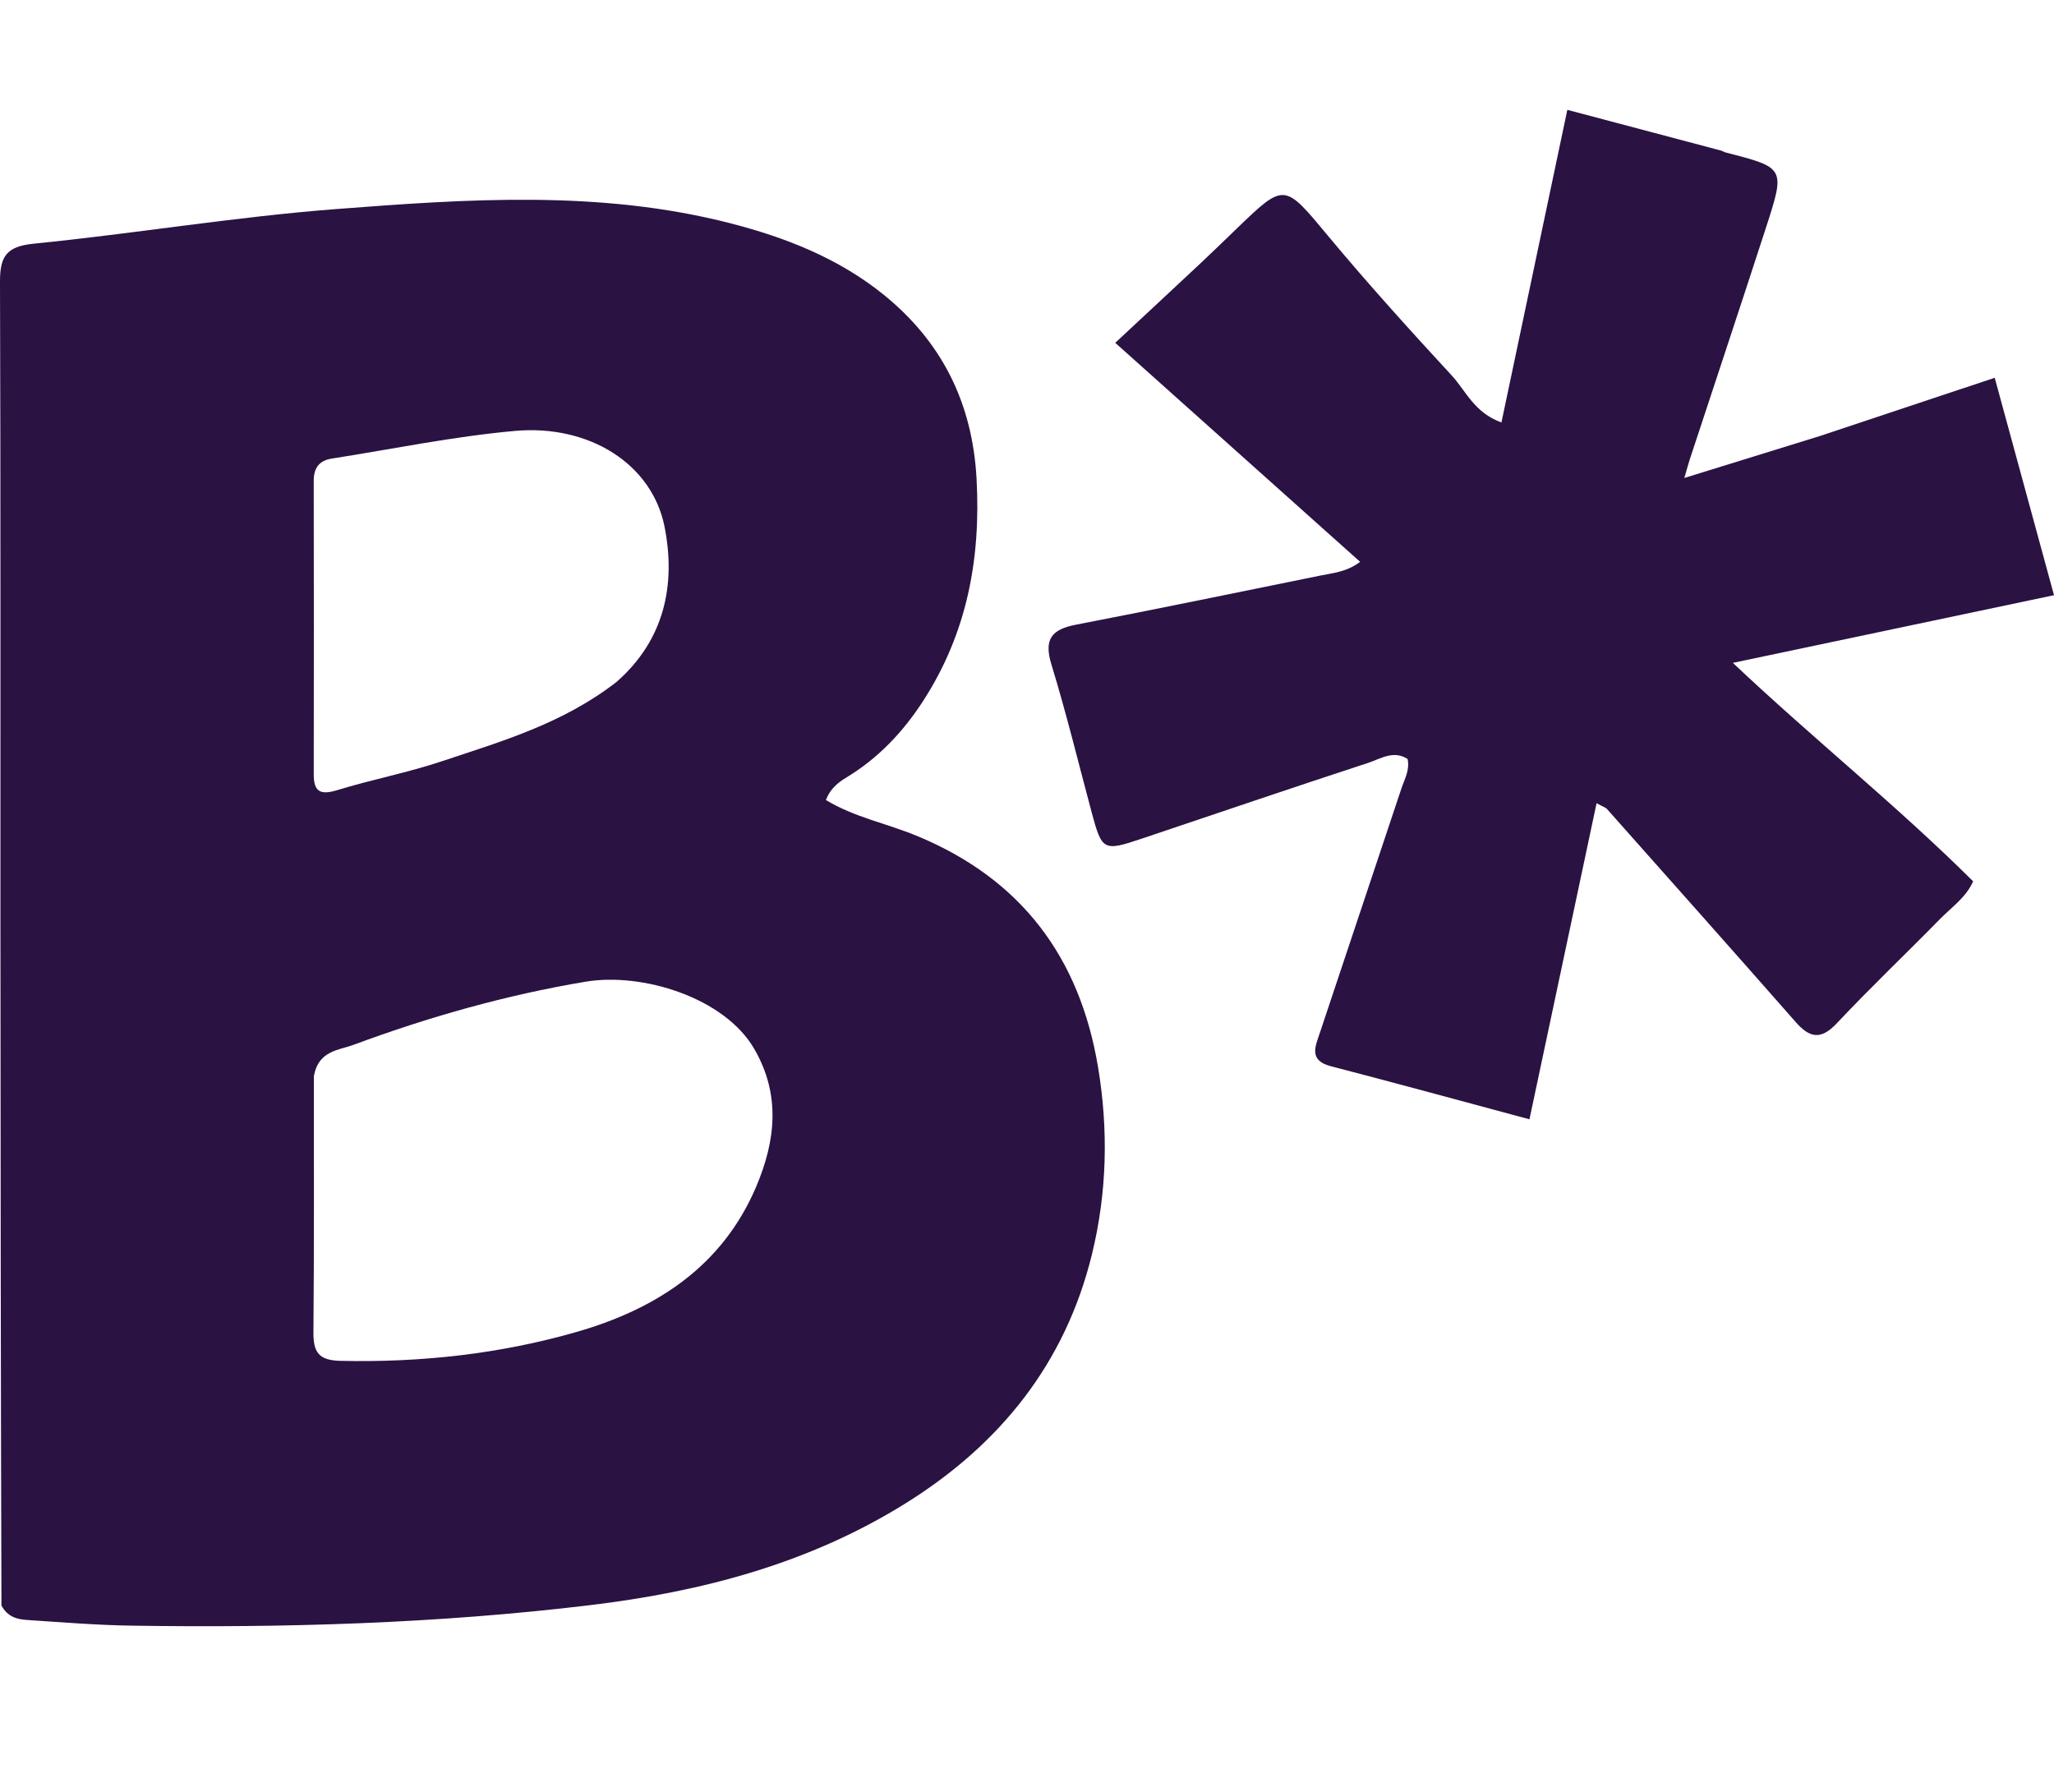 <?xml version="1.0" encoding="UTF-8"?>
<svg xmlns="http://www.w3.org/2000/svg" xmlns:xlink="http://www.w3.org/1999/xlink" version="1.1" id="Layer_1" width="752" xml:space="preserve" height="656" viewBox="0 0 752 656" data-app="Xyris">
    <defs>
    </defs>
    <path fill="rgb(42, 18, 67)" opacity="1" stroke="none" d="M 0.53 587.788 C 0.282 503.182 0.192 419.474 0.159 335.764 C 0.125 258.242 0.27 180.72 0 103.2 C -0.033 93.996 2.242 90.223 12.28 89.22 C 49.288 85.524 86.081 79.376 123.138 76.532 C 171.313 72.835 219.752 69.475 267.444 81.75 C 287.737 86.972 307.112 94.608 323.537 107.902 C 344.822 125.128 356.003 147.486 357.531 175.222 C 359.146 204.569 354.047 231.836 337.905 256.723 C 330.551 268.061 321.504 277.592 309.895 284.626 C 306.837 286.481 304.011 288.656 302.371 292.883 C 312.692 299.153 324.616 301.453 335.562 305.964 C 373.891 321.765 395.292 350.43 402.005 390.633 C 405.838 413.576 405.316 436.581 399.771 459.224 C 389.993 499.152 366.125 528.788 331.669 550.29 C 296.285 572.37 257.176 582.682 216.085 587.638 C 160.165 594.384 104.086 596.009 47.873 595.141 C 35.238 594.945 22.613 593.904 9.995 593.071 C 6.448 592.839 2.885 592.09 0.53 587.788 M 114.908 393.987 C 114.892 425.22 115.029 456.455 114.75 487.687 C 114.683 494.975 116.616 498.02 124.586 498.2 C 153.982 498.866 182.932 495.708 211.088 487.625 C 240.292 479.243 264.544 463.557 276.919 434.274 C 283.928 417.695 285.894 400.831 276.169 384.037 C 265.222 365.133 235.096 355.931 214.369 359.4 C 185.289 364.267 156.943 372.299 129.312 382.548 C 124.08 384.491 116.544 384.588 114.908 393.987 M 225.711 249.66 C 243.21 234.348 247.52 214.163 243.312 192.882 C 238.764 169.871 215.716 155.299 188.449 157.762 C 165.983 159.79 143.75 164.391 121.422 167.893 C 116.849 168.61 114.849 171.35 114.857 176.039 C 114.923 211.861 114.916 247.68 114.865 283.502 C 114.855 289.948 117.39 291.126 123.458 289.268 C 136.154 285.378 149.289 282.869 161.868 278.665 C 183.69 271.373 205.999 264.957 225.711 249.66 Z" transform="">
    </path>
    <path fill="rgb(42, 18, 67)" opacity="1" stroke="none" d="M 666.528 159.55 C 687.842 152.45 708.418 145.594 730.295 138.306 C 737.495 164.706 744.527 190.492 752 217.9 C 712.799 226.161 674.703 234.187 634.427 242.675 C 663.918 270.533 694.446 294.869 722.395 322.654 C 719.751 328.605 714.494 332.135 710.274 336.444 C 697.745 349.238 684.742 361.576 672.484 374.617 C 666.666 380.809 662.574 380.019 657.451 374.191 C 634.531 348.118 611.449 322.183 588.39 296.231 C 587.801 295.57 586.779 295.297 584.53 294.048 C 576.308 332.764 568.223 370.839 559.954 409.774 C 534.691 402.995 511.004 396.498 487.231 390.336 C 479.039 388.212 481.571 383.068 483.19 378.197 C 493.12 348.307 503.187 318.462 513.107 288.568 C 514.202 285.269 516.172 282.076 515.359 277.879 C 510.228 274.496 505.38 277.823 500.836 279.308 C 473.056 288.39 445.394 297.832 417.689 307.134 C 404.084 311.704 403.42 311.342 399.754 297.699 C 394.879 279.547 390.457 261.256 384.947 243.299 C 382.074 233.937 385.045 230.406 393.98 228.684 C 423.857 222.924 453.655 216.754 483.475 210.698 C 488.148 209.748 493.053 209.385 497.963 205.687 C 468.567 179.399 439.507 153.413 408.302 125.507 C 419.522 115.047 429.722 105.572 439.879 96.055 C 444.155 92.048 448.351 87.956 452.57 83.888 C 470.457 66.653 470.08 66.962 486.469 86.656 C 500.961 104.065 516.197 120.873 531.558 137.528 C 536.702 143.108 539.679 151.007 549.697 154.672 C 557.72 116.611 565.647 79.001 573.824 40.21 C 593.274 45.364 611.655 50.228 630.032 55.11 C 630.655 55.276 631.218 55.675 631.843 55.835 C 653.529 61.4 653.654 61.437 646.597 83.197 C 637.39 111.586 627.958 139.901 618.632 168.251 C 618.139 169.748 617.742 171.274 616.662 174.982 C 634.062 169.603 649.927 164.7 666.528 159.55 Z" transform="">
    </path>
</svg>
